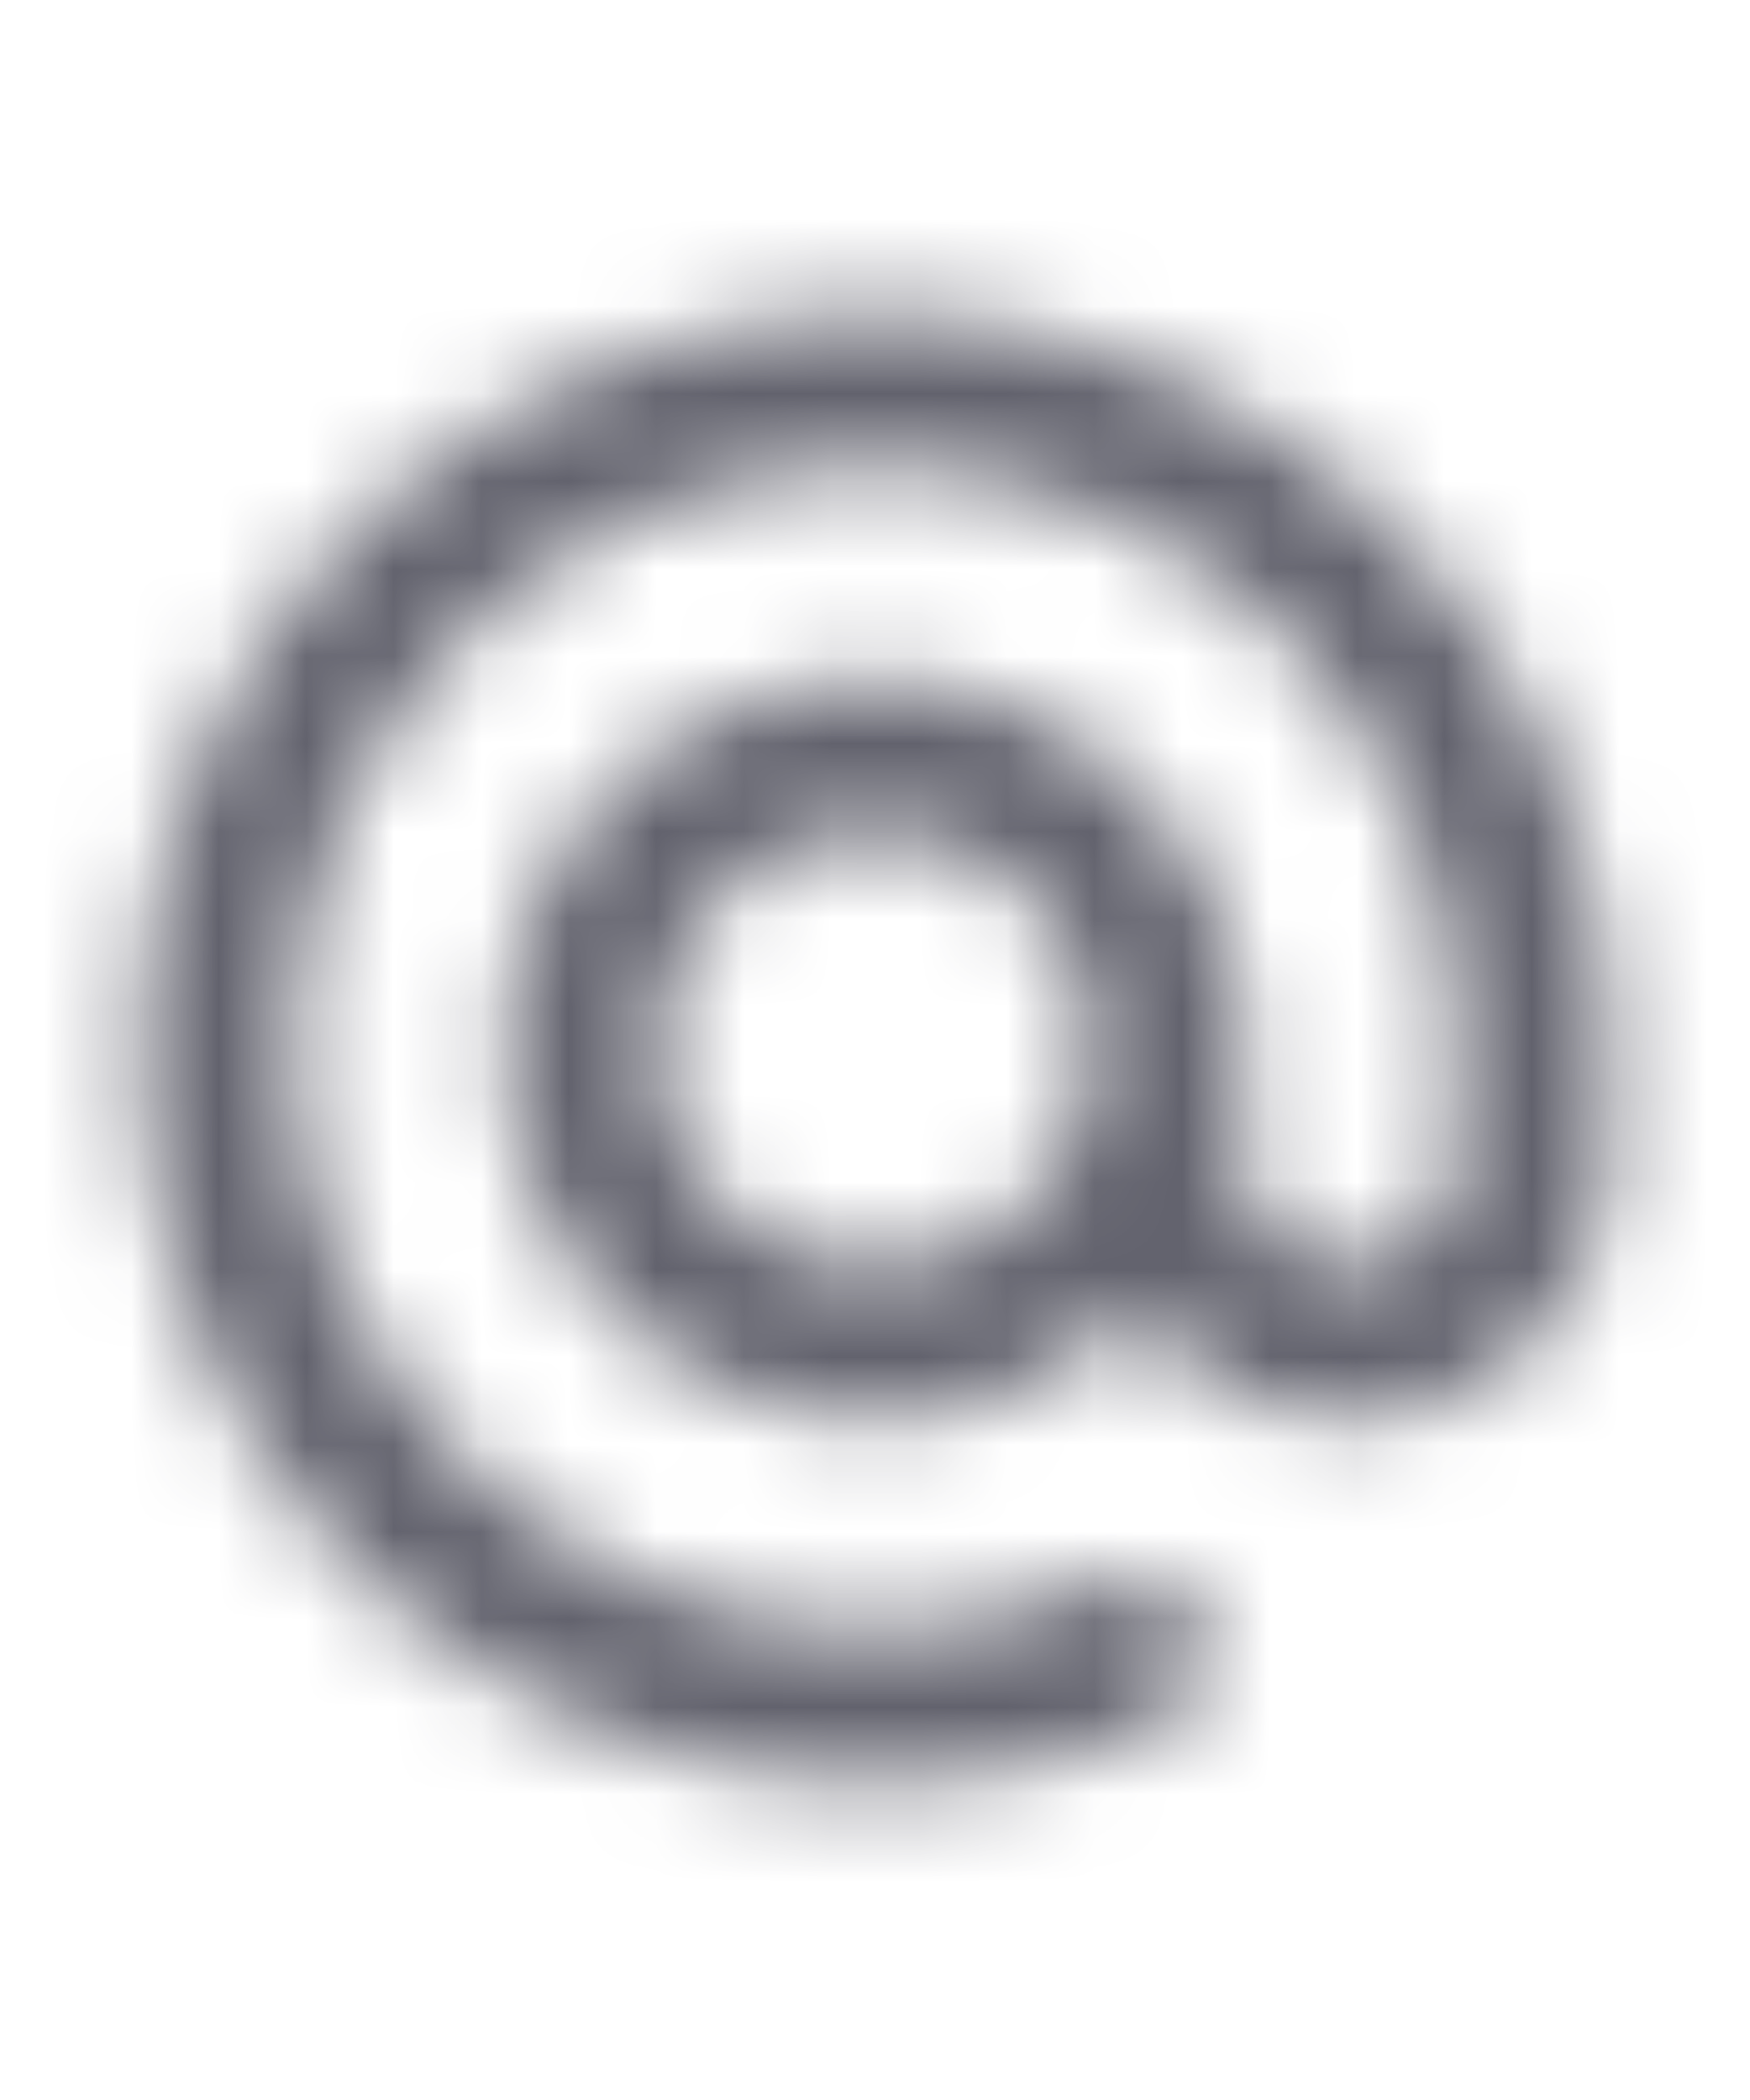 <svg xmlns="http://www.w3.org/2000/svg" width="20" height="24" fill="none"><mask id="mask0_311_3086" width="18" height="18" x="1" y="3" maskUnits="userSpaceOnUse" style="mask-type:alpha"><path stroke="#000" stroke-linecap="round" stroke-linejoin="round" stroke-width="1.75" d="M13.333 12a3.333 3.333 0 1 1-6.667 0 3.333 3.333 0 0 1 6.667 0Zm0 0v1.25a2.083 2.083 0 0 0 4.167 0V12a7.5 7.5 0 1 0-4.583 6.9"/></mask><g mask="url(#mask0_311_3086)"><path fill="#62626D" d="M0 2h20v20H0z"/></g></svg>